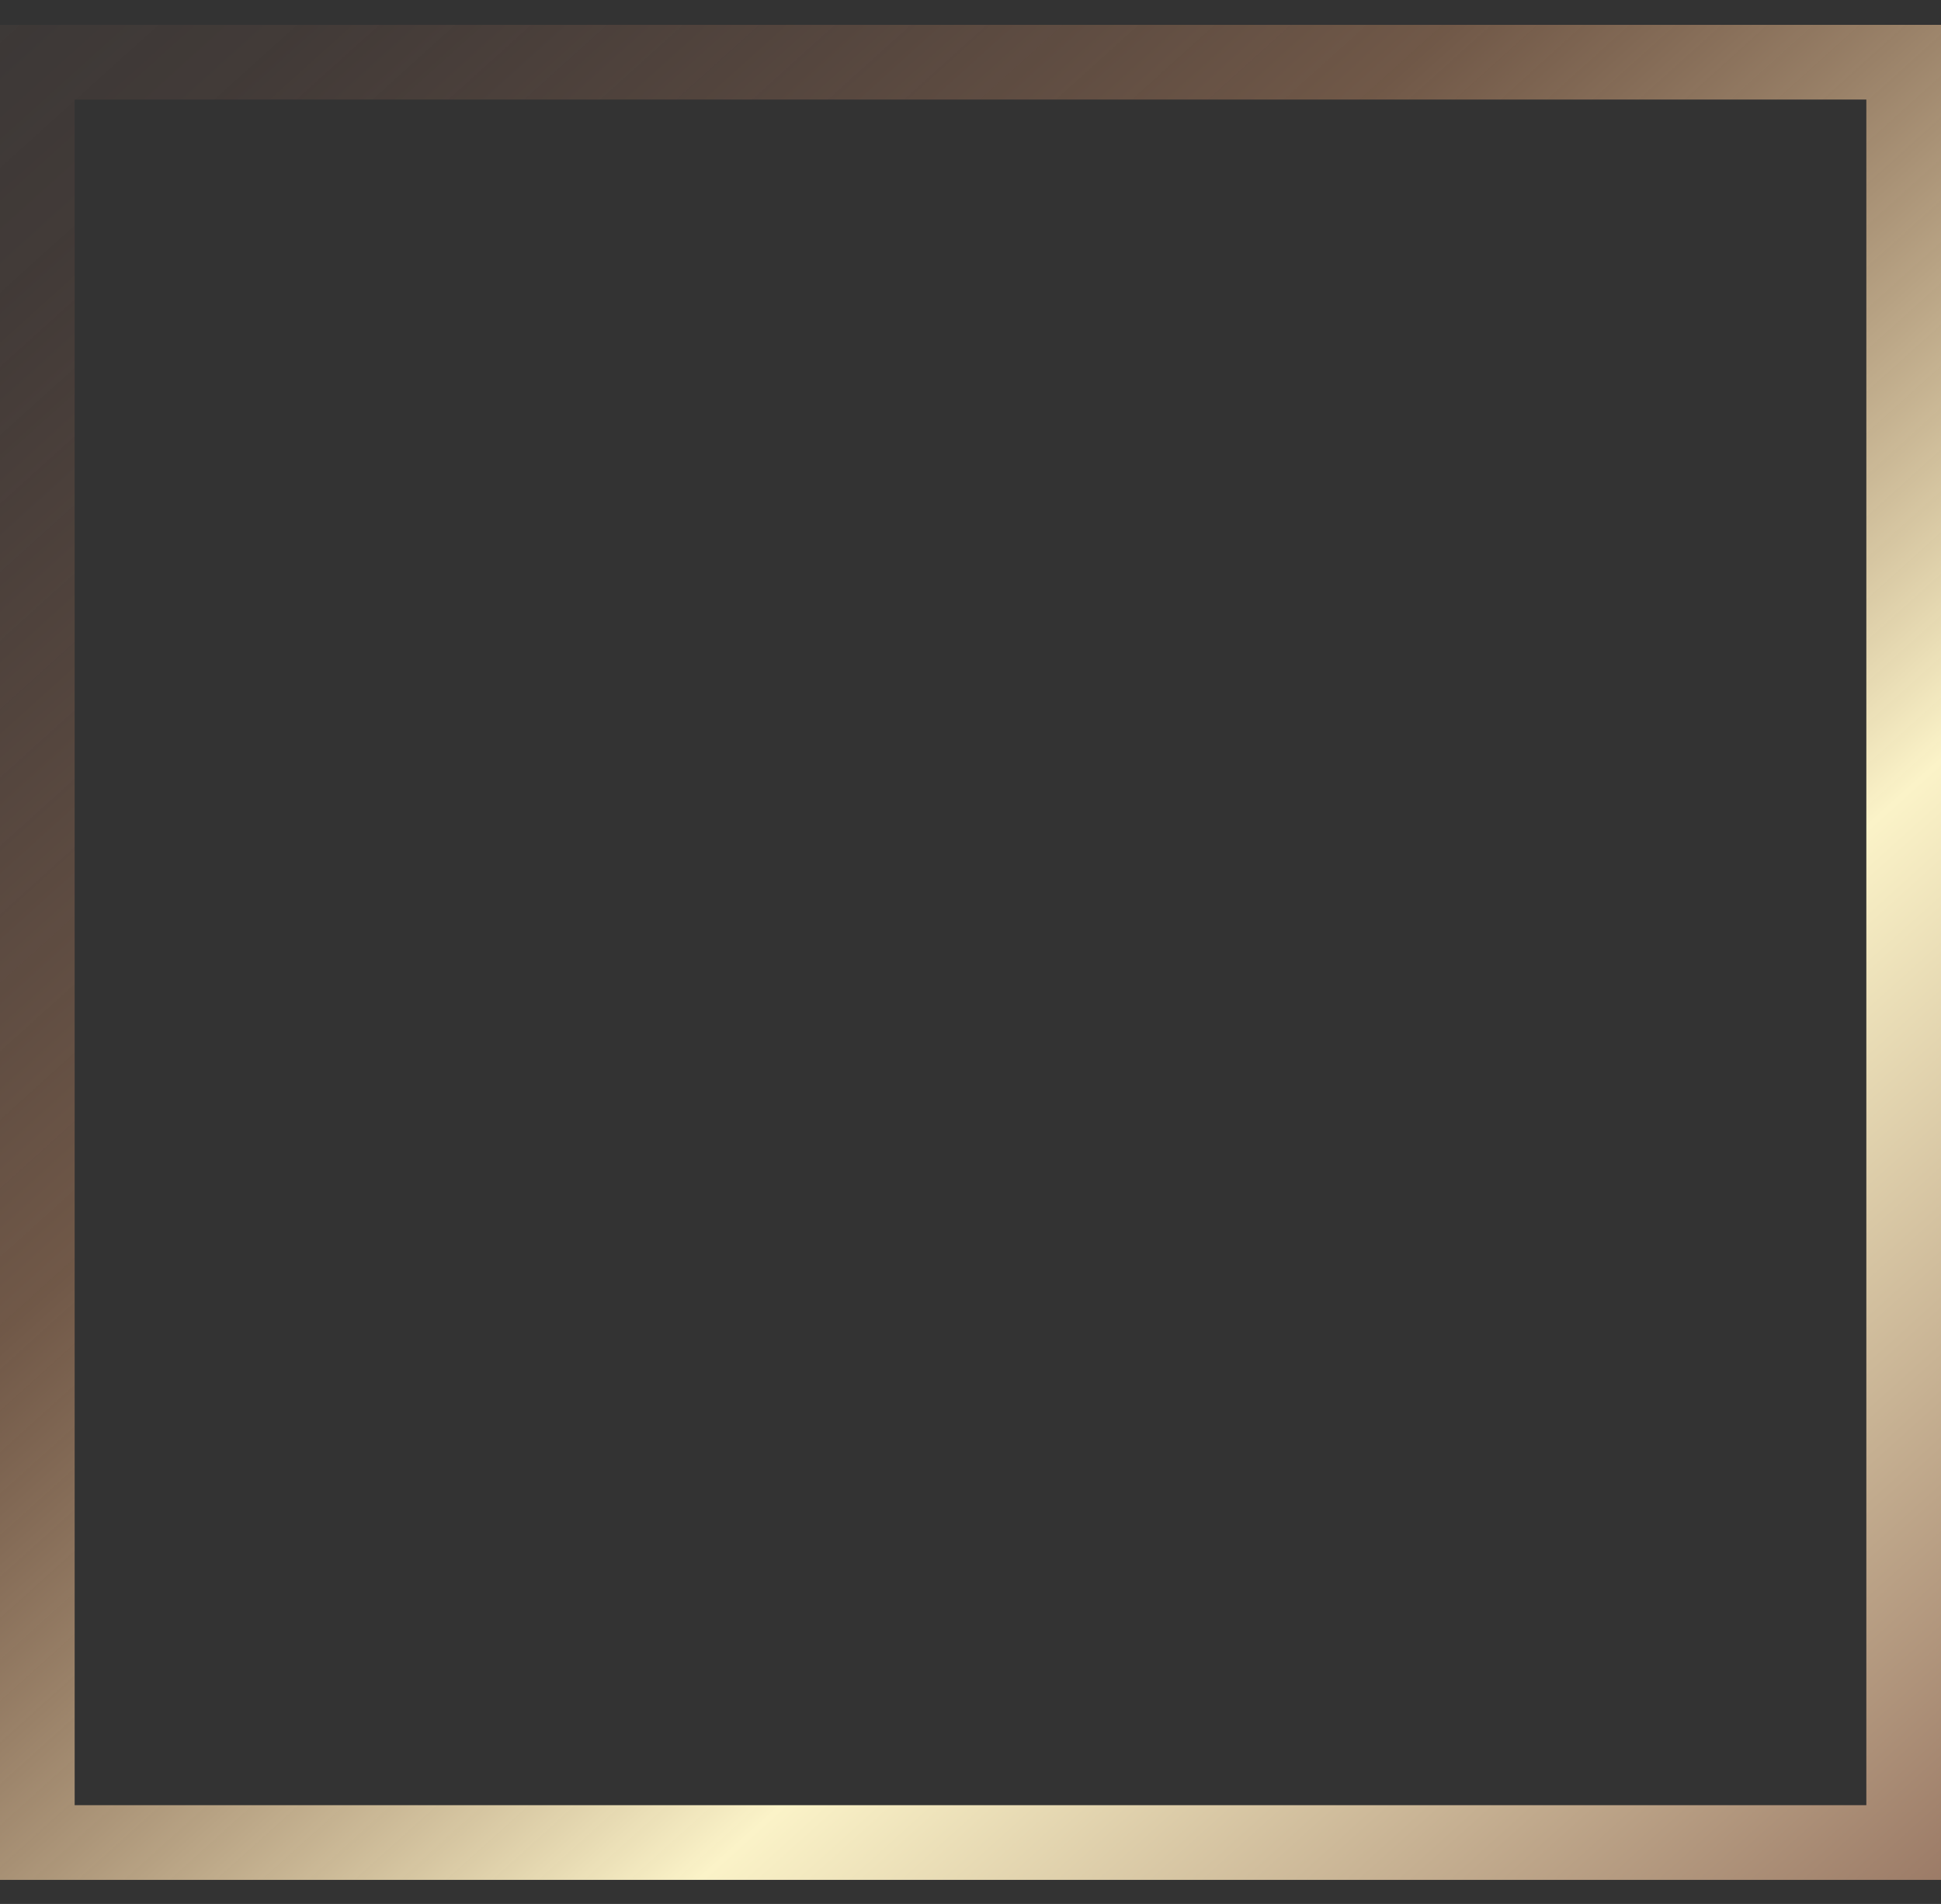 <svg width="52" height="51" xmlns="http://www.w3.org/2000/svg"><rect width="100%" height="100%" fill="#333333" stroke="none"/><defs><linearGradient x1="-6.474%" y1="-3.966%" x2="104.223%" y2="110.378%" id="linearGradient-1"><stop stop-color="#93705E" offset="0%"/><stop stop-color="#FBF3C8" offset="31.481%"/><stop stop-color="#BD8762" stop-opacity=".443" offset="61.798%"/><stop stop-color="#986653" stop-opacity=".149" offset="88.204%"/><stop stop-color="#8A6558" stop-opacity=".077" offset="100%"/></linearGradient></defs><g id="Page-1" stroke="none" stroke-width="1" fill="none" fill-rule="evenodd"><g id="home" transform="translate(-1215 -1318)" stroke="url(#linearGradient-1)" stroke-width="2"><g id="about-2-3" transform="translate(0 769)"><g id="Group-5" transform="translate(84 25)"><g id="Group-4"><path id="Rectangle-2" transform="rotate(-180 1157 549.511)" d="M1132 525.667h50v47.689h-50z"/></g></g></g></g></g></svg>